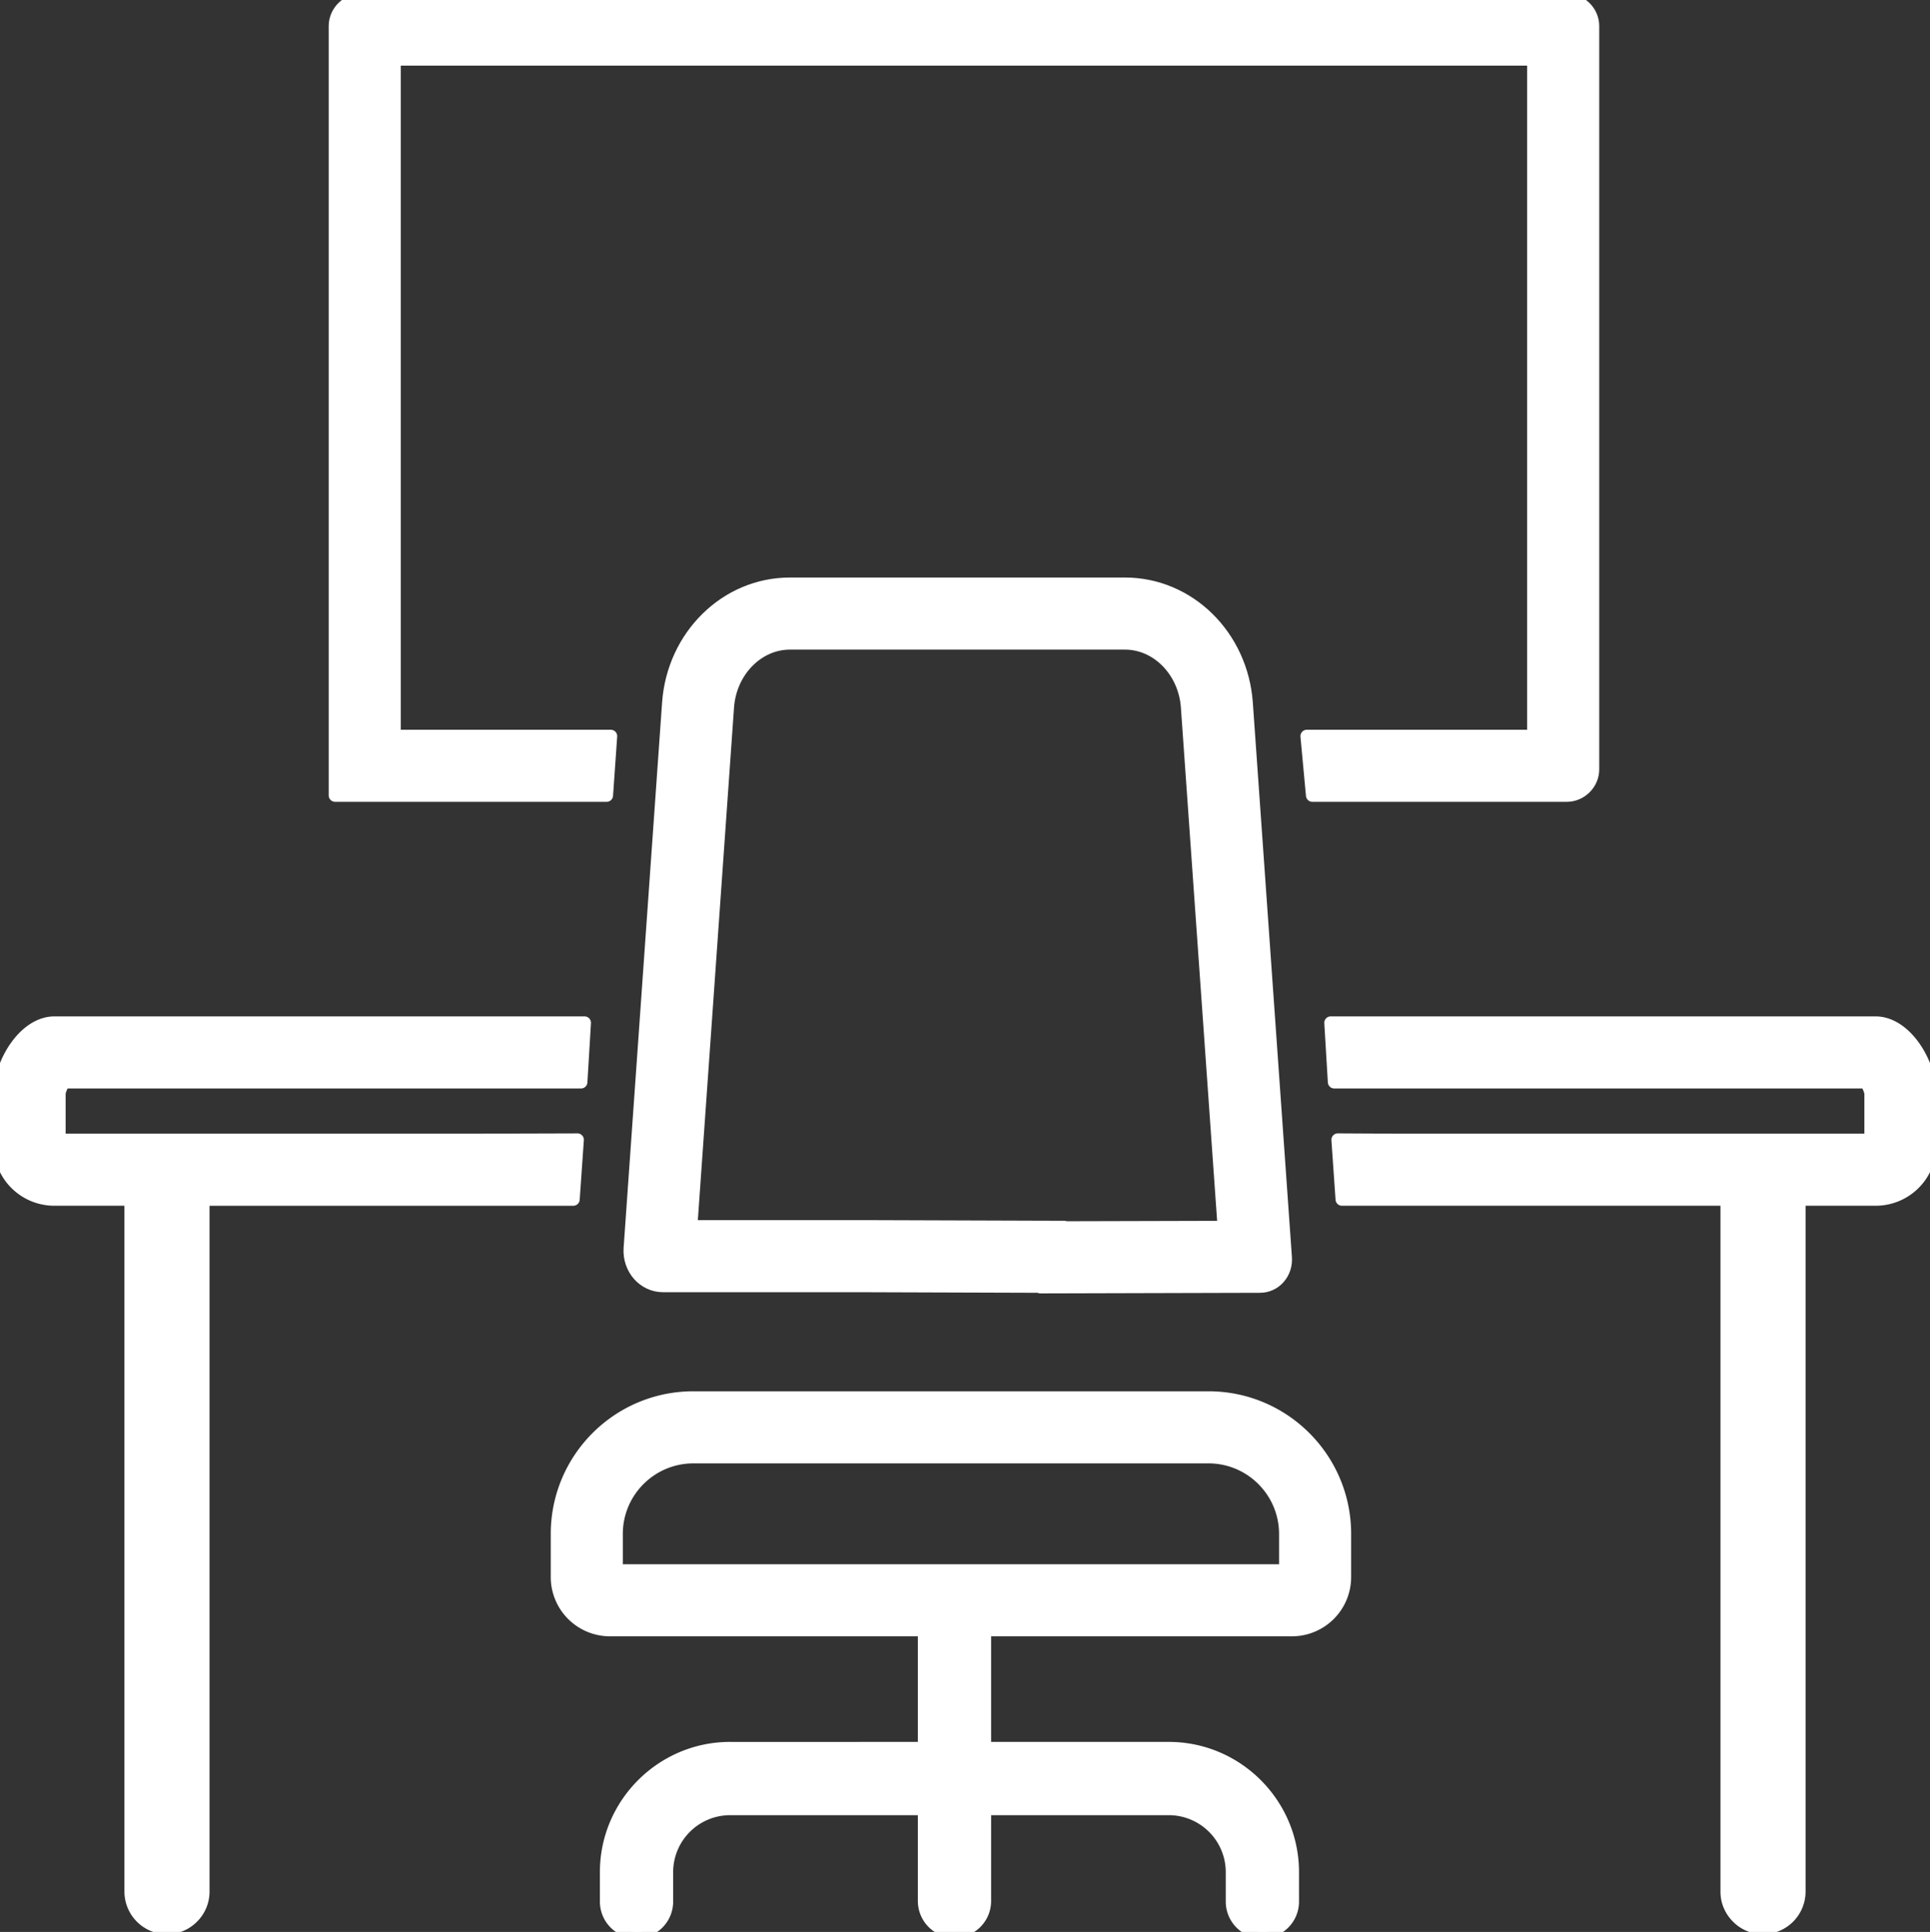 <svg xmlns="http://www.w3.org/2000/svg" width="150" height="150.115" viewBox="0 -0.001 150 150.115"><rect x="0" y="-0.001" width="150" height="150.115" fill="#333333" stroke="none"/><g data-name="Groupe 328" clip-path="url(&quot;#a&quot;)"><g data-name="Trac&#xE9; 308"><path d="M4.97 84.076h40.184l.276-4.602H4.234C1.887 79.474 0 82.65 0 84.997v3.957a4.223 4.223 0 0 0 4.234 4.234h5.936v53.797a2.818 2.818 0 0 0 2.807 2.807 2.78 2.78 0 0 0 1.98-.828 2.78 2.78 0 0 0 .828-1.98V93.189h28.77l.323-4.625-8.109.023H4.602v-3.59c0-.23.184-.644.368-.92" fill="#fff" fill-rule="evenodd"></path><path d="M4.97 84.076h40.184l.276-4.602H4.234C1.887 79.474 0 82.65 0 84.997v3.957a4.223 4.223 0 0 0 4.234 4.234h5.936v53.797a2.818 2.818 0 0 0 2.807 2.807 2.78 2.78 0 0 0 1.98-.828 2.78 2.78 0 0 0 .828-1.98V93.189h28.77l.323-4.625-8.109.023H4.602v-3.59c0-.23.184-.644.368-.92" stroke-linejoin="round" stroke-linecap="round" stroke="#fff" fill="transparent"></path></g><g data-name="Trac&#xE9; 309"><path d="M145.398 84.997v3.59h-36.774l-4.648-.024.322 4.625h29.917v53.797c0 .782.322 1.472.829 1.979a2.78 2.78 0 0 0 1.979.828 2.818 2.818 0 0 0 2.807-2.807V93.188h5.936A4.223 4.223 0 0 0 150 88.954v-3.957c0-2.347-1.887-5.523-4.234-5.523h-42.342l.276 4.602h41.33c.184.276.368.69.368.92" fill="#fff" fill-rule="evenodd"></path><path d="M145.398 84.997v3.59h-36.774l-4.648-.024.322 4.625h29.917v53.797c0 .782.322 1.472.829 1.979a2.78 2.78 0 0 0 1.979.828 2.818 2.818 0 0 0 2.807-2.807V93.188h5.936A4.223 4.223 0 0 0 150 88.954v-3.957c0-2.347-1.887-5.523-4.234-5.523h-42.342l.276 4.602h41.33c.184.276.368.69.368.92" stroke-linejoin="round" stroke-linecap="round" stroke="#fff" fill="transparent"></path></g><g data-name="Trac&#xE9; 310"><path d="M87.437 49.976c2.517 0 4.648 2.186 4.841 4.97l2.853 40.414-12.374.032-.033-.036-1.9-.005-13.728-.046H53.7l2.849-40.354c.193-2.79 2.324-4.975 4.84-4.975h26.048Zm0-4.602H61.39c-4.97 0-9.066 4.05-9.434 9.25l-2.991 42.384c-.092 1.564 1.058 2.899 2.577 2.899h15.554l13.714.046.046.046 17.073-.046c1.15 0 2.071-1.012 1.979-2.255l-3.037-43.074c-.368-5.2-4.464-9.25-9.434-9.25" fill="#fff" fill-rule="evenodd"></path><path d="M87.437 49.976c2.517 0 4.648 2.186 4.841 4.97l2.853 40.414-12.374.032-.033-.036-1.9-.005-13.728-.046H53.7l2.849-40.354c.193-2.79 2.324-4.975 4.84-4.975h26.048Zm0-4.602H61.39c-4.97 0-9.066 4.05-9.434 9.25l-2.991 42.384c-.092 1.564 1.058 2.899 2.577 2.899h15.554l13.714.046.046.046 17.073-.046c1.15 0 2.071-1.012 1.979-2.255l-3.037-43.074c-.368-5.2-4.464-9.25-9.434-9.25" stroke-linejoin="round" stroke-linecap="round" stroke="#fff" fill="transparent"></path></g><g data-name="Trac&#xE9; 311"><path d="M93.925 113.207c3.3 0 5.983 2.683 5.983 5.982v2.853H47.906v-2.853c0-3.3 2.683-5.982 5.983-5.982h40.036Zm0-4.602H53.89c-5.845 0-10.585 4.74-10.585 10.584v3.36a4.105 4.105 0 0 0 4.096 4.095h24.436v.115h4.694v-.115h23.884a4.105 4.105 0 0 0 4.096-4.095v-3.36c0-5.844-4.74-10.584-10.585-10.584" fill="#fff" fill-rule="evenodd"></path><path d="M93.925 113.207c3.3 0 5.983 2.683 5.983 5.982v2.853H47.906v-2.853c0-3.3 2.683-5.982 5.983-5.982h40.036Zm0-4.602H53.89c-5.845 0-10.585 4.74-10.585 10.584v3.36a4.105 4.105 0 0 0 4.096 4.095h24.436v.115h4.694v-.115h23.884a4.105 4.105 0 0 0 4.096-4.095v-3.36c0-5.844-4.74-10.584-10.585-10.584" stroke-linejoin="round" stroke-linecap="round" stroke="#fff" fill="transparent"></path></g><g data-name="Trac&#xE9; 312"><path d="M56.742 135.848c-5.292 0-9.618 4.326-9.618 9.618v2.301a2.357 2.357 0 0 0 2.347 2.347 2.357 2.357 0 0 0 2.347-2.347v-2.3a4.93 4.93 0 0 1 4.924-4.925h15.094v7.18a2.357 2.357 0 0 0 2.347 2.346 2.357 2.357 0 0 0 2.347-2.347v-7.179h14.312a4.93 4.93 0 0 1 4.924 4.924v2.301a2.357 2.357 0 0 0 2.347 2.347 2.357 2.357 0 0 0 2.347-2.347v-2.3c0-5.293-4.326-9.619-9.618-9.619H76.53v-9.089h-4.694v9.09H56.742Z" fill="#fff" fill-rule="evenodd"></path><path d="M56.742 135.848c-5.292 0-9.618 4.326-9.618 9.618v2.301a2.357 2.357 0 0 0 2.347 2.347 2.357 2.357 0 0 0 2.347-2.347v-2.3a4.93 4.93 0 0 1 4.924-4.925h15.094v7.18a2.357 2.357 0 0 0 2.347 2.346 2.357 2.357 0 0 0 2.347-2.347v-7.179h14.312a4.93 4.93 0 0 1 4.924 4.924v2.301a2.357 2.357 0 0 0 2.347 2.347 2.357 2.357 0 0 0 2.347-2.347v-2.3c0-5.293-4.326-9.619-9.618-9.619H76.53v-9.089h-4.694v9.09H56.742Z" stroke-linejoin="round" stroke-linecap="round" stroke="#fff" fill="transparent"></path></g><g data-name="Trac&#xE9; 313"><path d="M121.767-.001H28.072c-1.105 0-2.025.92-2.025 2.025v59.779h21.1l.322-4.602h-16.82v-52.6h88.541v52.6H101.57l.428 4.602h19.77c1.105 0 2.025-.92 2.025-2.025V2.024c0-1.105-.92-2.025-2.025-2.025" fill="#fff" fill-rule="evenodd"></path><path d="M121.767-.001H28.072c-1.105 0-2.025.92-2.025 2.025v59.779h21.1l.322-4.602h-16.82v-52.6h88.541v52.6H101.57l.428 4.602h19.77c1.105 0 2.025-.92 2.025-2.025V2.024c0-1.105-.92-2.025-2.025-2.025" stroke-linejoin="round" stroke-linecap="round" stroke="#fff" fill="transparent"></path></g></g><defs><clipPath id="a"><path d="M0 0h150v150.115H0V0z" data-name="Rectangle 120"></path></clipPath></defs></svg>